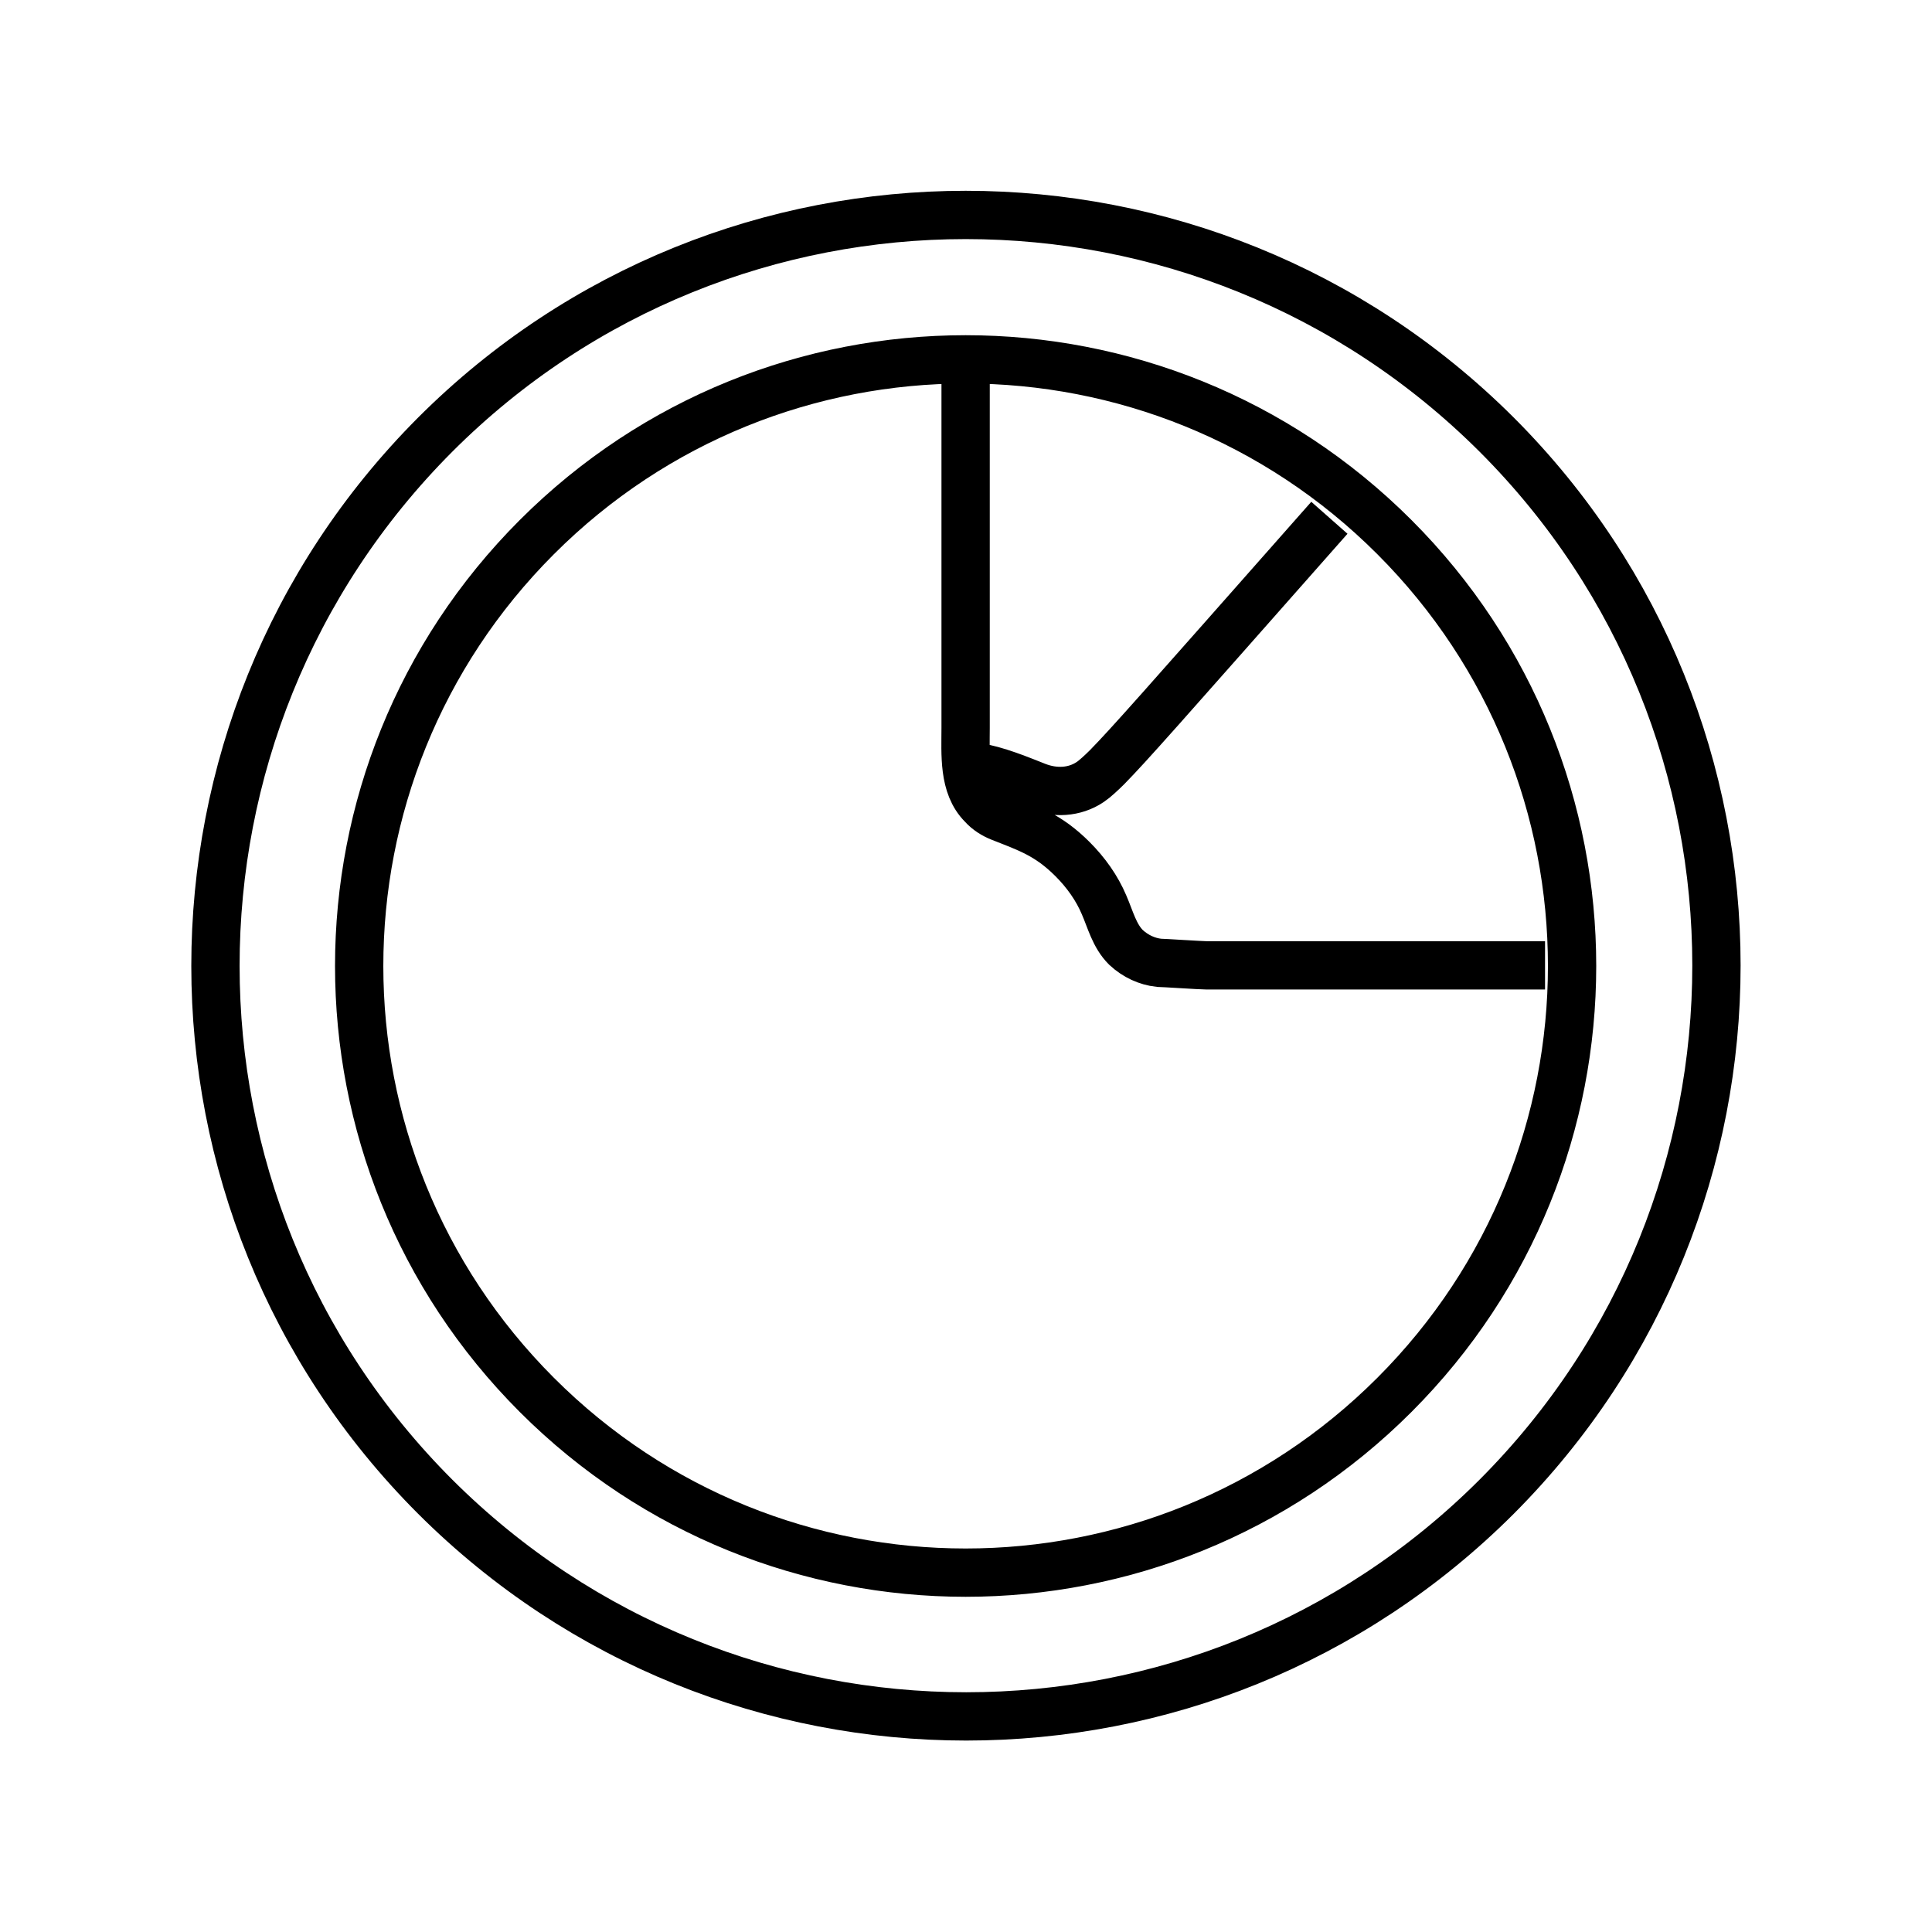 <svg width="80" height="80" viewBox="0 0 80 80" fill="none" xmlns="http://www.w3.org/2000/svg">
<path d="M55.047 21.44C47.769 29.68 46.809 30.773 45.849 31.76C45.609 32 45.316 32.267 45.156 32.373C44.489 32.827 43.663 32.853 42.917 32.56C41.717 32.08 40.998 31.813 40.091 31.707M63.977 39.973H49.955C49.741 39.973 48.115 39.867 47.982 39.867C47.502 39.813 47.022 39.6 46.622 39.227C46.142 38.747 45.983 38.08 45.716 37.467C45.423 36.773 44.97 36.133 44.41 35.573C43.397 34.56 42.57 34.293 41.424 33.84C41.157 33.733 40.891 33.573 40.678 33.333C39.878 32.533 39.984 31.227 39.984 30.133C39.984 24.986 39.984 22.026 39.984 15.413M22.23 57.76C12.42 47.947 12.42 32.053 22.23 22.24C32.04 12.427 47.929 12.427 57.739 22.24C67.549 32.053 67.549 47.947 57.739 57.76C47.929 67.573 32.04 67.573 22.23 57.76ZM18.018 61.973C5.889 49.84 5.889 30.16 18.018 18C30.148 5.867 49.821 5.867 61.977 18C74.107 30.133 74.107 49.813 61.977 61.973C49.848 74.106 30.174 74.106 18.018 61.973Z" stroke="black" stroke-width="2" stroke-miterlimit="22.93"/>
</svg>
